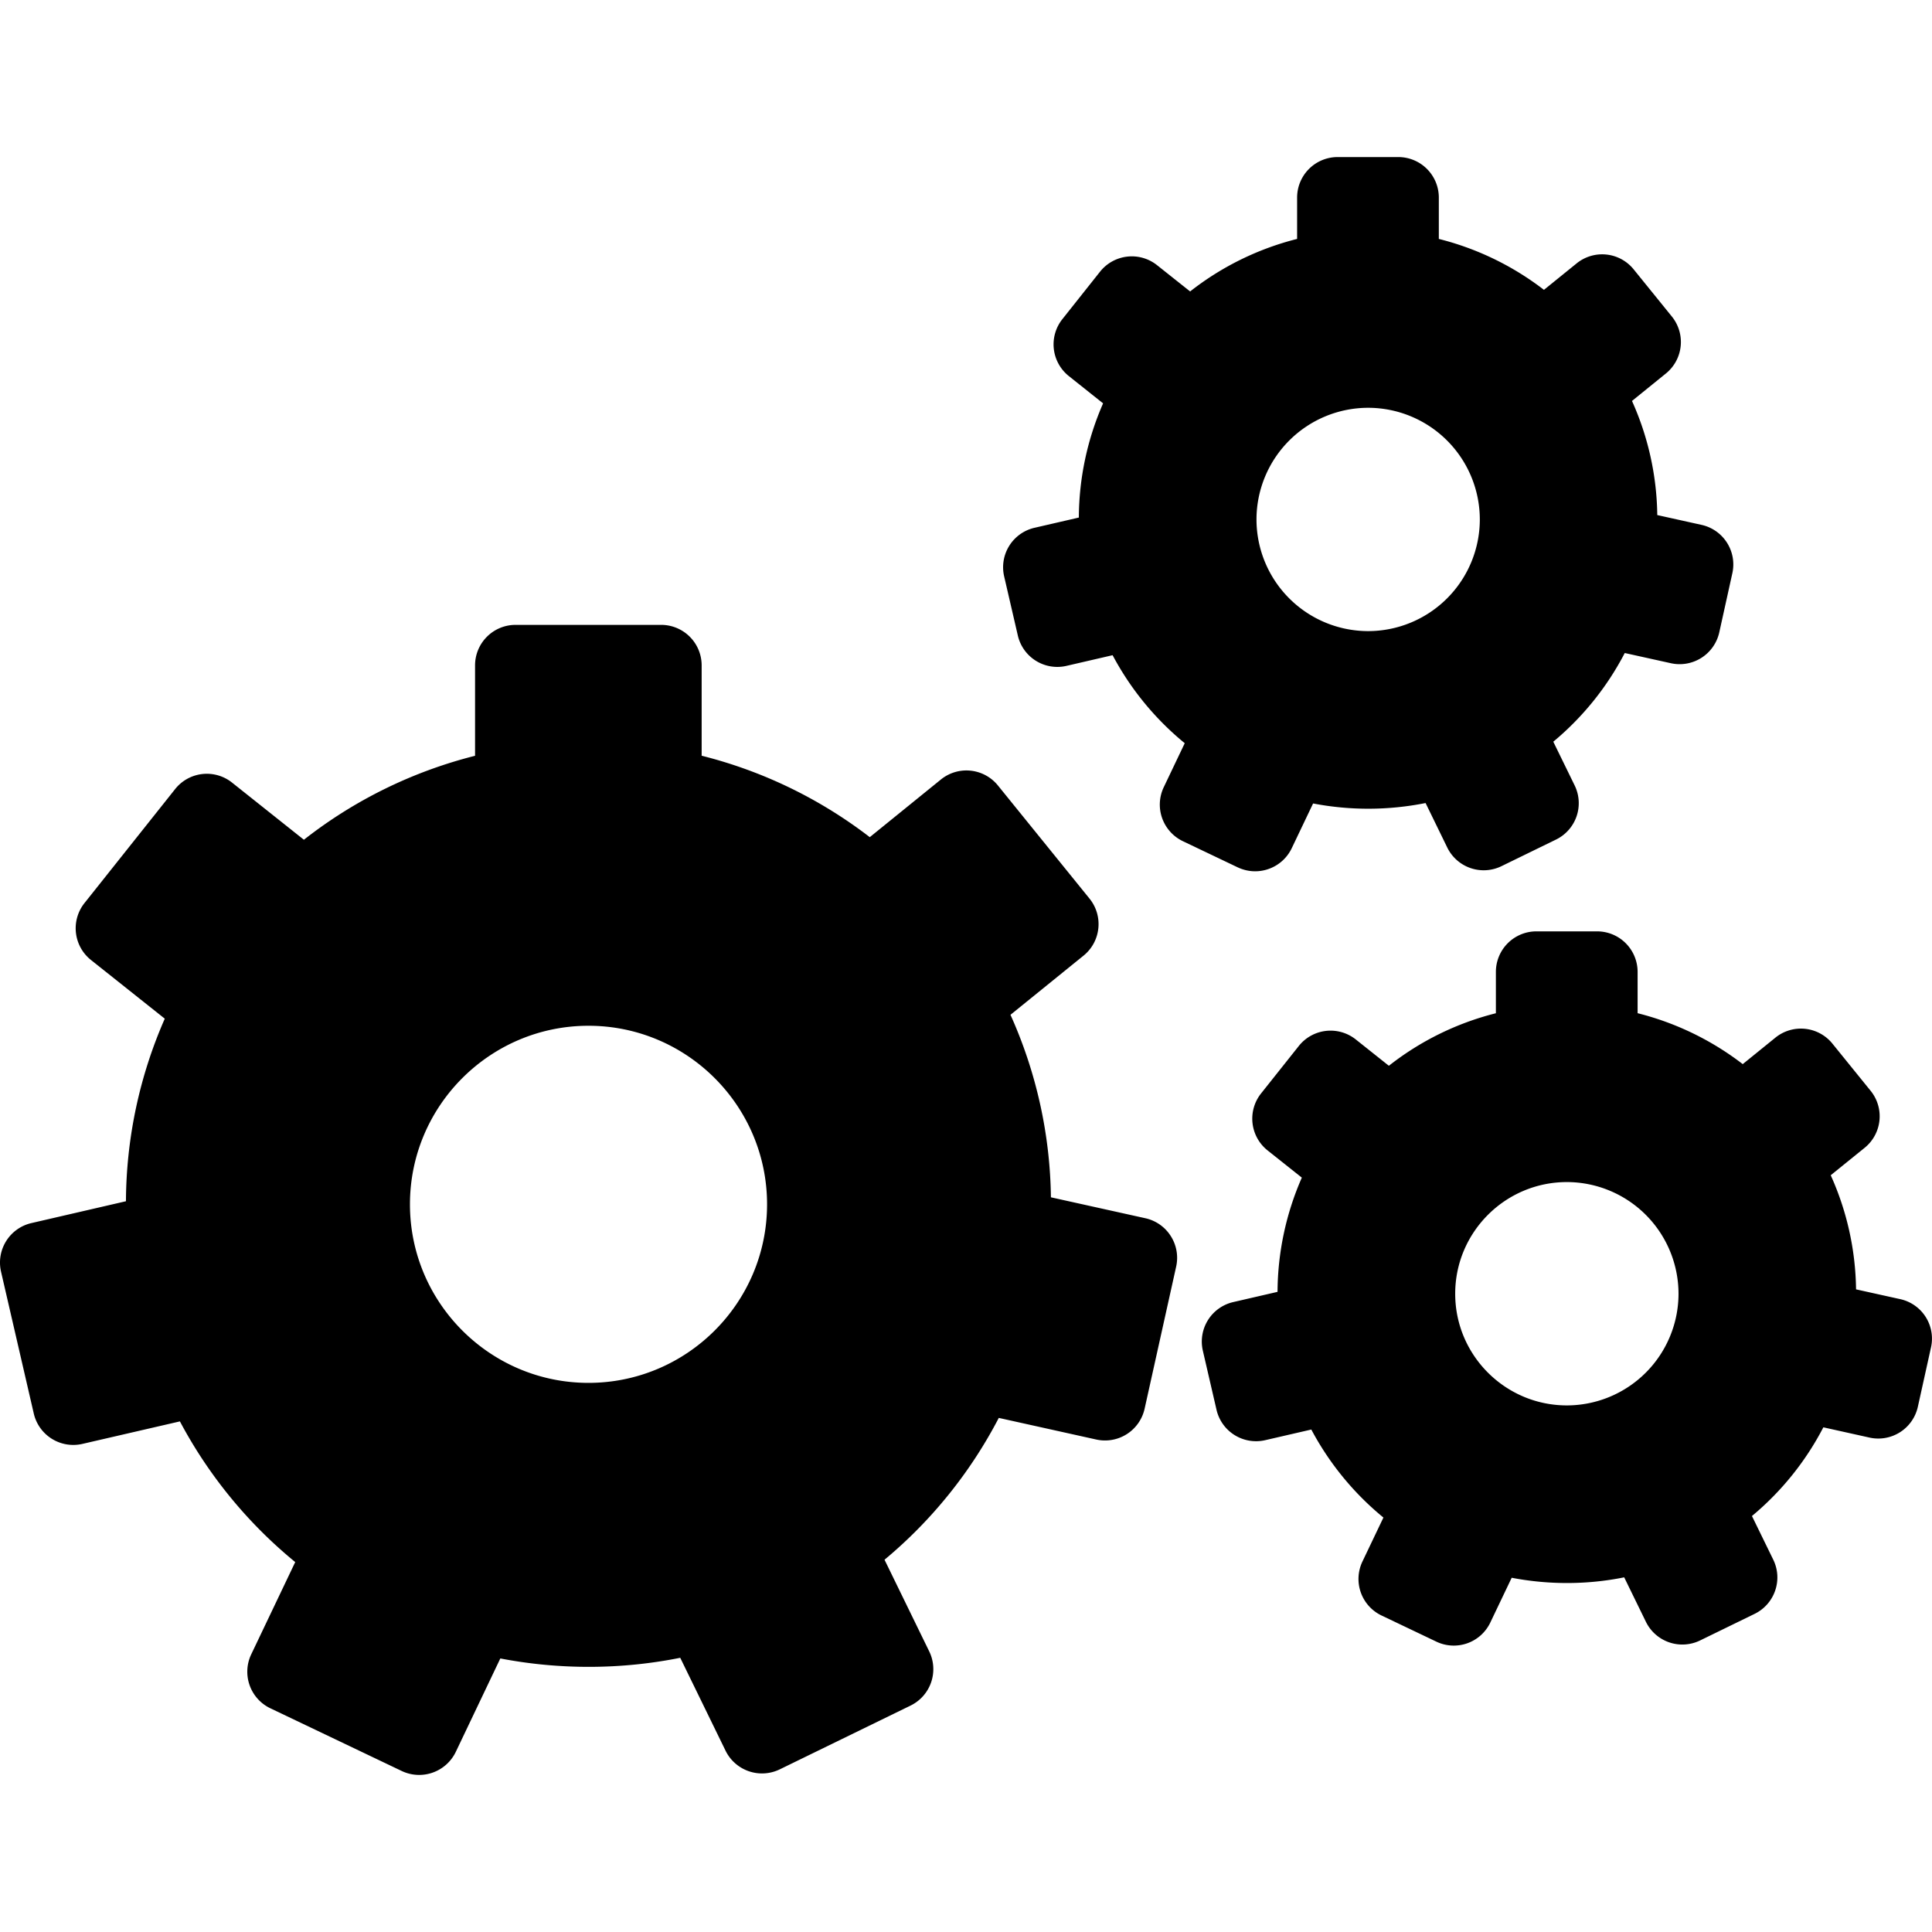 <svg xmlns="http://www.w3.org/2000/svg" width="800" height="800" viewBox="0 0 95.348 95.347" xml:space="preserve">
    <path d="m56.527 60.122-4.662-1.033a22.654 22.654 0 0 0-1.996-9.007l3.606-2.92c.858-.695.99-1.954.296-2.813l-4.521-5.584a2 2 0 0 0-2.814-.296l-3.511 2.846a22.632 22.632 0 0 0-8.297-4.019v-4.458a2 2 0 0 0-2-2h-7.183a2 2 0 0 0-2 2v4.461a22.632 22.632 0 0 0-8.447 4.144l-3.545-2.82a1.997 1.997 0 0 0-2.811.321L4.17 44.567a2 2 0 0 0 .32 2.81l3.642 2.896a22.666 22.666 0 0 0-1.916 9.01L1.55 60.361a2 2 0 0 0-1.499 2.398l1.616 7.001a2.002 2.002 0 0 0 2.399 1.499l4.813-1.111a22.8 22.8 0 0 0 5.691 6.943l-2.17 4.55a1.999 1.999 0 0 0 .943 2.666l6.484 3.095a2.005 2.005 0 0 0 2.667-.944l2.198-4.611c2.923.563 5.966.554 8.879-.032l2.236 4.584a2.004 2.004 0 0 0 2.675.922l6.456-3.148a2 2 0 0 0 .921-2.674l-2.206-4.524a22.783 22.783 0 0 0 5.639-6.999l4.812 1.067a2.002 2.002 0 0 0 2.385-1.521l1.557-7.014A1.996 1.996 0 0 0 57.779 61a1.988 1.988 0 0 0-1.252-.878zm-18.671-.687c0 4.859-3.953 8.812-8.813 8.812-4.858 0-8.811-3.953-8.811-8.812s3.952-8.812 8.811-8.812c4.86.001 8.813 3.953 8.813 8.812zM61.943 42.999c.746 0 1.463-.42 1.807-1.139l1.054-2.208a14.42 14.42 0 0 0 5.551-.021l1.07 2.195a2.001 2.001 0 0 0 2.675.921l2.691-1.313a1.997 1.997 0 0 0 .92-2.675l-1.053-2.155a14.21 14.21 0 0 0 3.527-4.377l2.278.504a2.004 2.004 0 0 0 2.386-1.52l.646-2.923a2 2 0 0 0-1.521-2.385l-2.184-.484a14.133 14.133 0 0 0-1.248-5.632l1.673-1.355a1.999 1.999 0 0 0 .293-2.813l-1.884-2.327a2 2 0 0 0-2.813-.295l-1.614 1.307a14.13 14.13 0 0 0-5.188-2.513v-2.04a2 2 0 0 0-2-2h-2.994a2 2 0 0 0-2 2v2.04a14.122 14.122 0 0 0-5.28 2.592l-1.634-1.298a2.002 2.002 0 0 0-2.81.32L52.43 15.75a2.001 2.001 0 0 0 .321 2.811l1.689 1.345a14.193 14.193 0 0 0-1.197 5.636l-2.188.505a1.998 1.998 0 0 0-1.498 2.399l.675 2.918a2 2 0 0 0 2.398 1.498l2.279-.527a14.265 14.265 0 0 0 3.56 4.343l-1.035 2.17a1.996 1.996 0 0 0-.08 1.528c.178.5.546.91 1.024 1.138l2.702 1.289c.281.132.574.196.863.196zm.067-17.364a5.517 5.517 0 0 1 5.512-5.51 5.517 5.517 0 0 1 5.51 5.51 5.517 5.517 0 0 1-5.51 5.511 5.517 5.517 0 0 1-5.512-5.511zM93.782 64.115l-2.182-.483A14.109 14.109 0 0 0 90.35 58l1.675-1.355a2 2 0 0 0 .293-2.814l-1.885-2.327a2 2 0 0 0-2.813-.295l-1.613 1.307a14.153 14.153 0 0 0-5.188-2.513v-2.039a2 2 0 0 0-2-2h-2.994a2 2 0 0 0-2 2v2.041a14.081 14.081 0 0 0-5.281 2.592h-.001l-1.632-1.298a2 2 0 0 0-2.811.32l-1.863 2.343a2.002 2.002 0 0 0 .32 2.812l1.691 1.344a14.185 14.185 0 0 0-1.199 5.637l-2.188.505a2 2 0 0 0-1.498 2.4l.675 2.918a2.003 2.003 0 0 0 2.397 1.498l2.281-.526a14.263 14.263 0 0 0 3.558 4.343h.001l-1.035 2.168a1.998 1.998 0 0 0 .943 2.667l2.702 1.289a1.996 1.996 0 0 0 2.666-.945l1.054-2.207c1.828.353 3.739.347 5.552-.021l1.071 2.193a2.002 2.002 0 0 0 2.675.922l2.69-1.312a1.995 1.995 0 0 0 1.014-1.146 1.992 1.992 0 0 0-.093-1.528l-1.052-2.155a14.193 14.193 0 0 0 3.524-4.377l2.278.506a2 2 0 0 0 2.386-1.521l.647-2.923a1.994 1.994 0 0 0-1.515-2.388zm-10.944-.267a5.517 5.517 0 0 1-5.509 5.511c-3.038 0-5.512-2.472-5.512-5.511s2.474-5.511 5.512-5.511a5.518 5.518 0 0 1 5.509 5.511z"/>
</svg>
